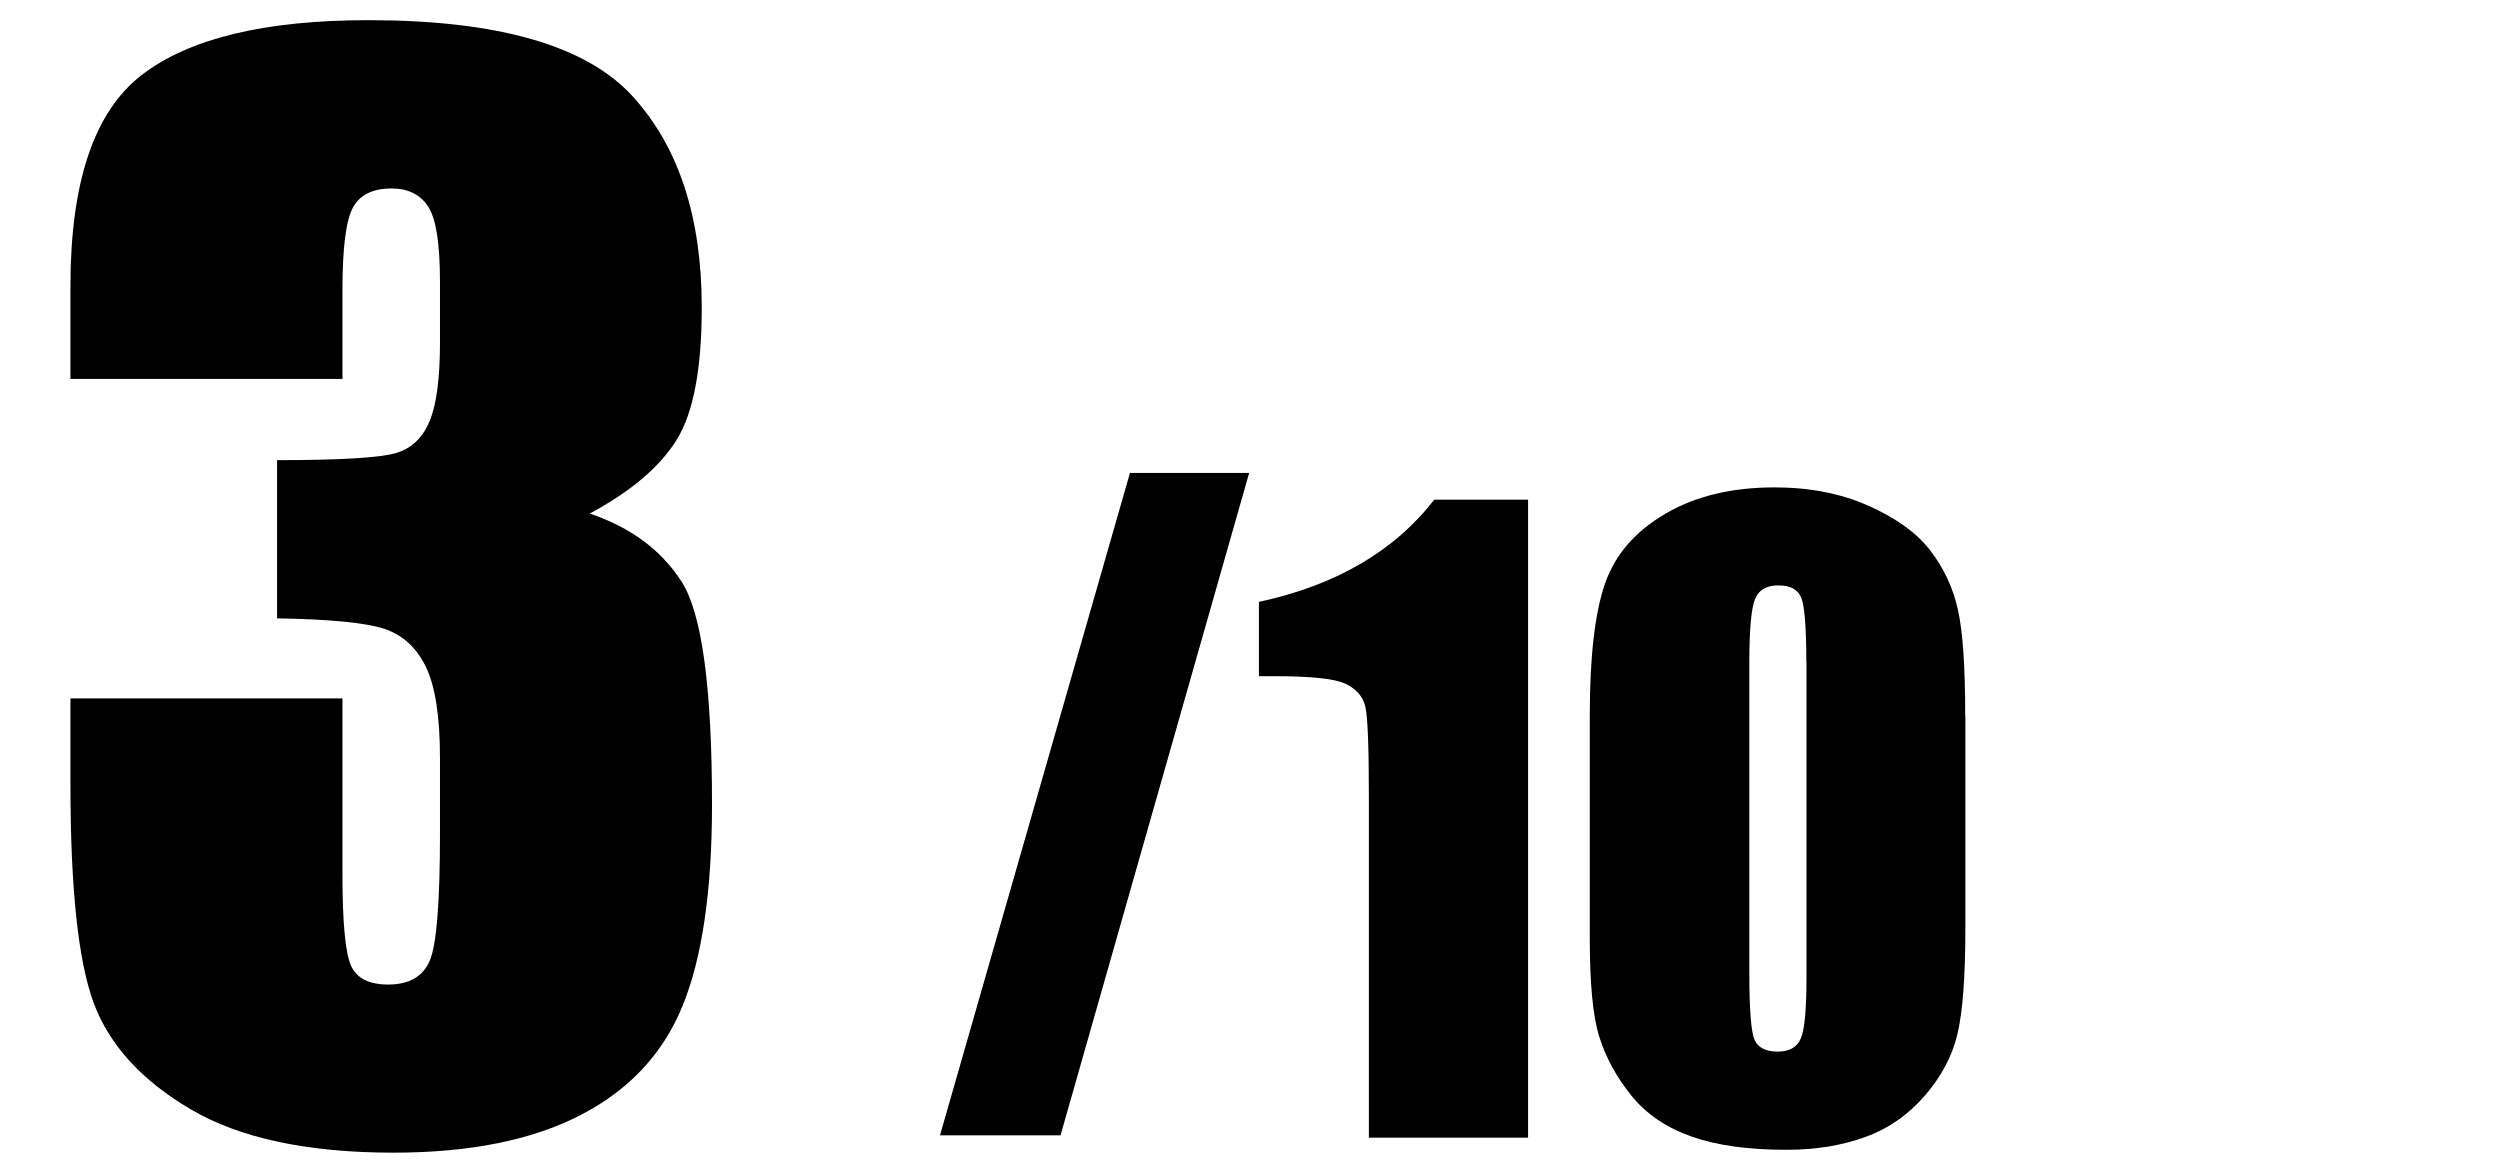 <?xml version="1.0" encoding="UTF-8"?><svg id="_レイヤー_2" xmlns="http://www.w3.org/2000/svg" viewBox="0 0 148.7 69.91"><defs><style>.cls-1{fill:#000;}.cls-1,.cls-2{stroke-width:0px;}.cls-2{fill:none;}</style></defs><g id="_レイヤー_5"><rect class="cls-2" width="148.7" height="69.91"/><path class="cls-1" d="M35.06,30.54c2.46.83,4.28,2.18,5.49,4.07,1.2,1.88,1.8,6.3,1.8,13.24,0,5.15-.59,9.15-1.76,12s-3.2,5.01-6.09,6.49c-2.88,1.48-6.58,2.22-11.09,2.22-5.12,0-9.15-.86-12.07-2.58s-4.84-3.83-5.77-6.33c-.92-2.5-1.38-6.83-1.38-12.99v-5.12h16.18v10.53c0,2.8.17,4.58.5,5.35.33.76,1.07,1.14,2.22,1.14,1.25,0,2.08-.48,2.48-1.44s.6-3.47.6-7.53v-4.48c0-2.48-.28-4.3-.84-5.45-.56-1.15-1.39-1.9-2.48-2.26s-3.22-.57-6.37-.62v-9.41c3.84,0,6.22-.15,7.13-.44.91-.29,1.56-.93,1.96-1.92.4-.99.6-2.54.6-4.64v-3.6c0-2.27-.23-3.76-.7-4.48-.47-.72-1.2-1.08-2.18-1.08-1.12,0-1.89.38-2.3,1.14-.41.76-.62,2.38-.62,4.86v5.33H4.19v-5.53c0-6.19,1.42-10.38,4.24-12.55,2.83-2.18,7.33-3.26,13.49-3.26,7.71,0,12.95,1.51,15.7,4.52s4.12,7.2,4.12,12.56c0,3.63-.49,6.25-1.48,7.86-.99,1.61-2.72,3.09-5.21,4.42Z"/><path class="cls-1" d="M74.3,28.13l-11.22,39.4h-7.17l11.3-39.4h7.1Z"/><path class="cls-1" d="M90.89,29.72v37.95h-9.47v-20.34c0-2.94-.07-4.7-.21-5.3s-.53-1.04-1.16-1.35-2.04-.46-4.23-.46h-.94v-4.42c4.58-.99,8.05-3.01,10.43-6.08h5.58Z"/><path class="cls-1" d="M116.9,42.56v12.66c0,2.88-.16,4.97-.47,6.28s-.96,2.54-1.95,3.68-2.17,1.96-3.56,2.46-2.95.75-4.66.75c-2.27,0-4.15-.26-5.65-.79s-2.7-1.34-3.59-2.45-1.52-2.28-1.9-3.5-.56-3.18-.56-5.85v-13.24c0-3.48.3-6.09.9-7.83s1.8-3.12,3.59-4.17,3.96-1.57,6.5-1.57c2.08,0,3.94.36,5.58,1.09s2.87,1.61,3.68,2.66,1.36,2.23,1.65,3.54.43,3.41.43,6.28ZM107.44,39.37c0-2.02-.1-3.28-.29-3.79s-.65-.76-1.37-.76-1.17.27-1.39.81-.34,1.79-.34,3.74v18.52c0,2.2.11,3.53.32,3.98s.67.68,1.37.68,1.16-.27,1.38-.8.33-1.73.33-3.59v-18.8Z"/></g></svg>
